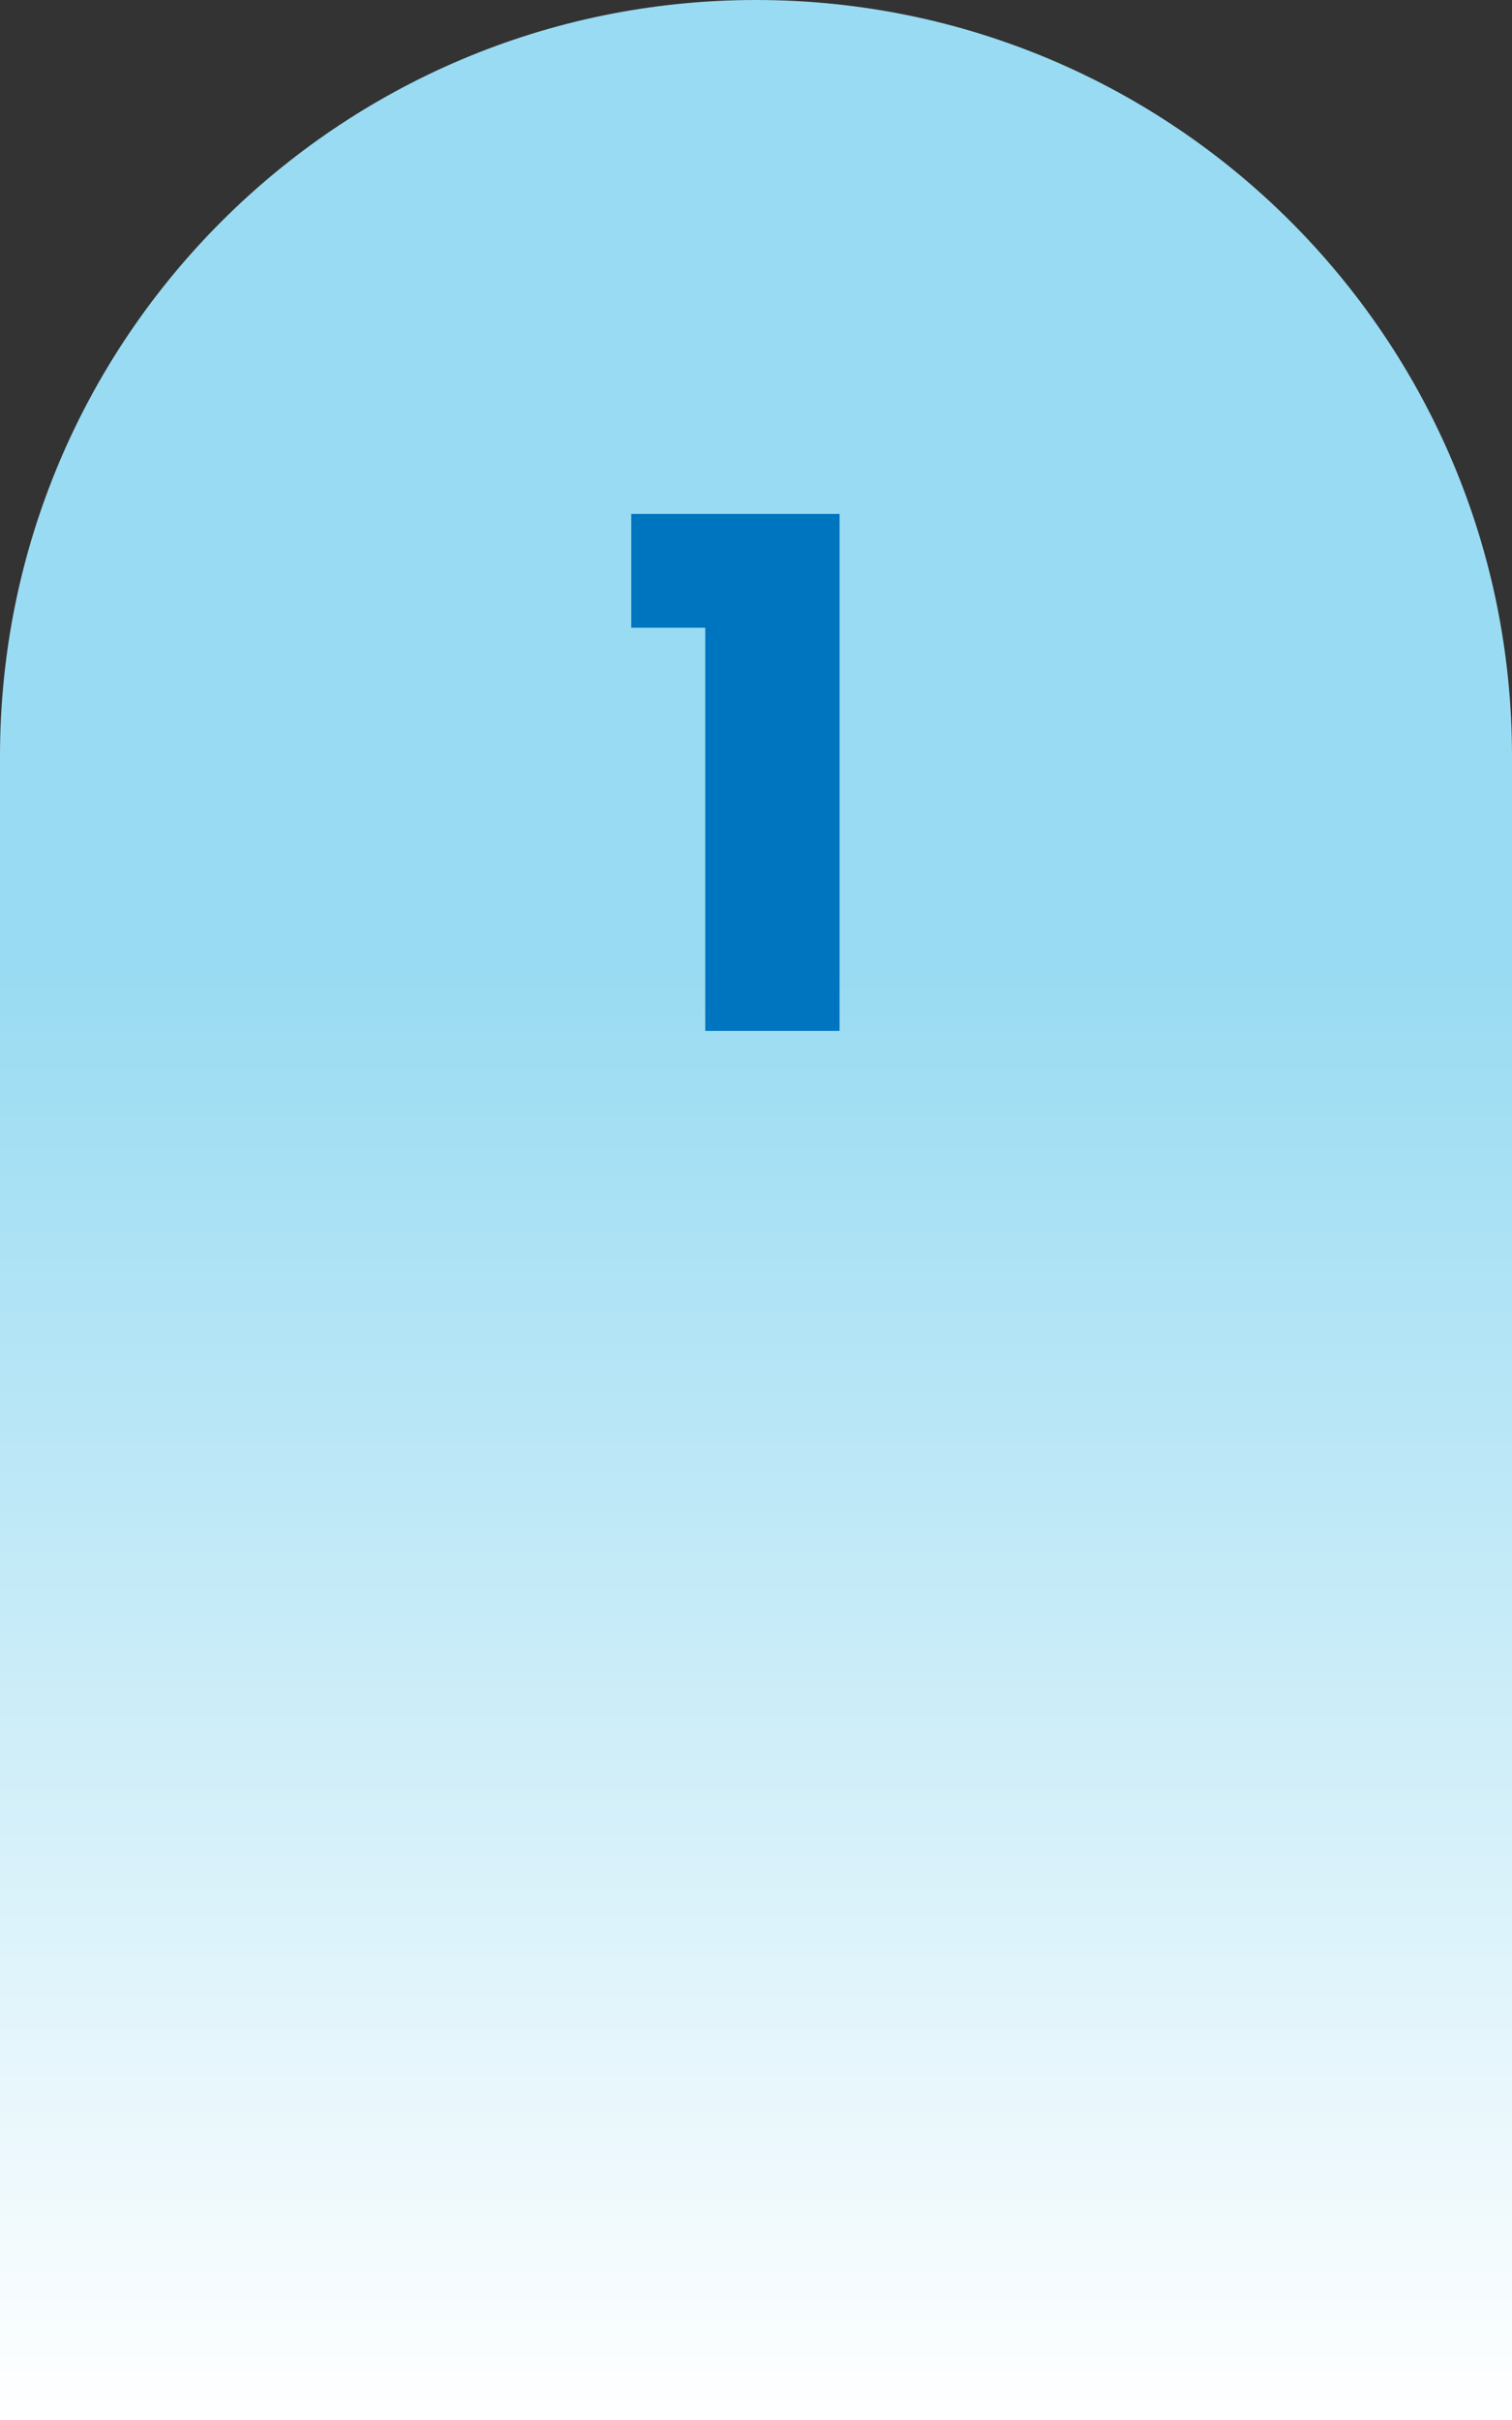 <?xml version="1.0" encoding="UTF-8"?>
<svg xmlns="http://www.w3.org/2000/svg" xmlns:xlink="http://www.w3.org/1999/xlink" viewBox="0 0 75 120">
  <rect x="0" y="0" width="75" height="120" fill="#333333" stroke="none"/>
  <defs>
    <style>
      .uuid-1d0b824c-e61e-4a5d-99ee-e87dc87f1719 {
        fill: url(#uuid-63911102-8ca9-4359-8346-035a3f094244);
      }

      .uuid-41d64ad8-0b37-49bc-bced-2c61b526d660 {
        fill: #0075bf;
      }
    </style>
    <linearGradient id="uuid-63911102-8ca9-4359-8346-035a3f094244" data-name="Unbenannter Verlauf 25" x1="37.5" y1="120" x2="37.5" y2="0" gradientUnits="userSpaceOnUse">
      <stop offset="0" stop-color="#fff"/>
      <stop offset=".6" stop-color="#99dbf2"/>
    </linearGradient>
  </defs>
  <g id="uuid-bcf98885-9425-4ecc-9f80-d6230b10cdf6" data-name="blau">
    <path class="uuid-1d0b824c-e61e-4a5d-99ee-e87dc87f1719" d="M0,120h75V37.5C75,16.789,58.211,0,37.5,0S0,16.789,0,37.5v82.5Z"/>
  </g>
  <g id="uuid-35163b35-2b81-47ce-8b26-2b6c2cb60e7a" data-name="1 blau">
    <path class="uuid-41d64ad8-0b37-49bc-bced-2c61b526d660" d="M31.312,31.128v-5.644h10.334v25.633h-6.663v-19.99h-3.671Z"/>
  </g>
</svg>